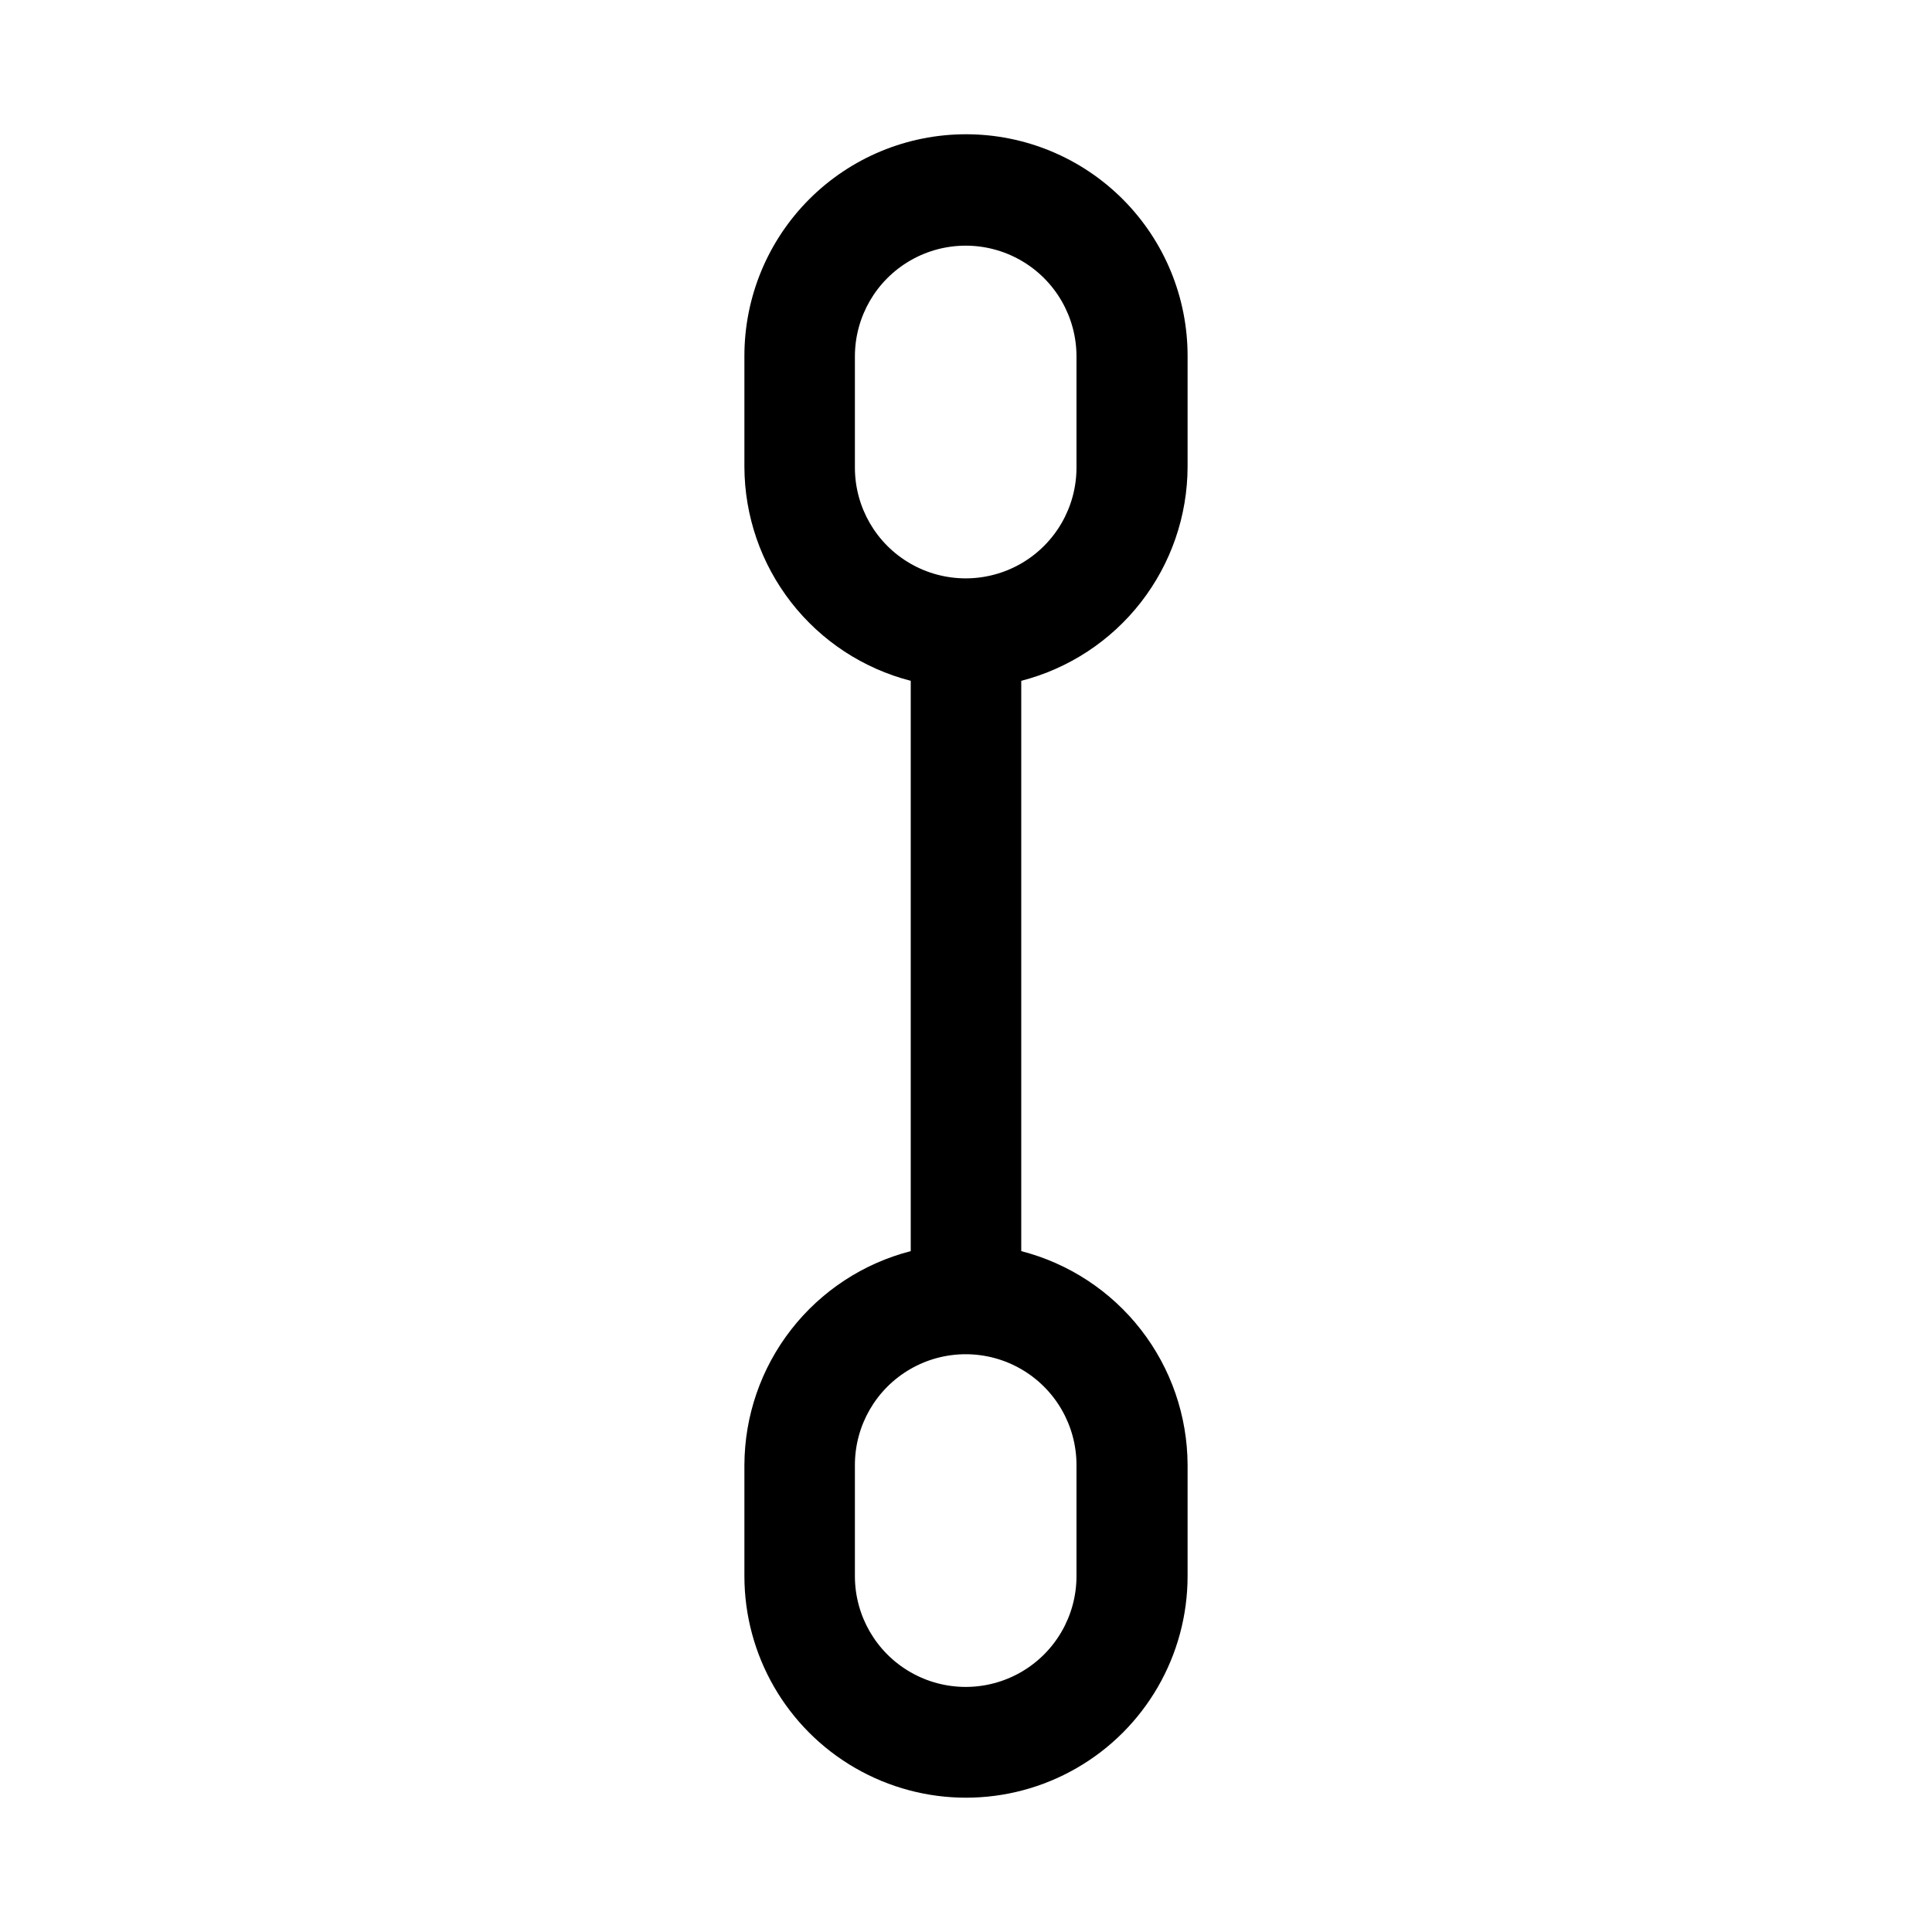 <?xml version="1.0" encoding="UTF-8"?>
<!-- Uploaded to: SVG Find, www.svgrepo.com, Generator: SVG Find Mixer Tools -->
<svg fill="#000000" width="800px" height="800px" version="1.1" viewBox="144 144 512 512" xmlns="http://www.w3.org/2000/svg">
 <path d="m400 179.58c-15.578 0-30.512 6.188-41.527 17.199-11.012 11.016-17.199 25.949-17.199 41.527v29.441c0.043 12.992 4.394 25.605 12.371 35.859 7.977 10.258 19.129 17.578 31.711 20.816v151.14c-12.582 3.238-23.734 10.559-31.711 20.816-7.977 10.258-12.328 22.867-12.371 35.863v29.441c0 20.98 11.191 40.367 29.363 50.855 18.168 10.492 40.555 10.492 58.723 0 18.172-10.488 29.363-29.875 29.363-50.855v-29.441c-0.043-12.996-4.391-25.605-12.367-35.863-7.981-10.258-19.133-17.578-31.715-20.816v-151.14c12.582-3.238 23.734-10.559 31.715-20.816 7.977-10.254 12.324-22.867 12.367-35.859v-29.285c0.043-15.602-6.125-30.578-17.145-41.629-11.016-11.047-25.977-17.254-41.578-17.254zm29.281 352.67v29.441c0 10.488-5.594 20.184-14.68 25.426-9.086 5.246-20.277 5.246-29.363 0-9.086-5.242-14.68-14.938-14.68-25.426v-29.441c0-10.492 5.594-20.184 14.68-25.43 9.086-5.246 20.277-5.246 29.363 0 9.086 5.246 14.68 14.938 14.68 25.43zm0-264.34c0 10.488-5.594 20.184-14.68 25.43-9.086 5.242-20.277 5.242-29.363 0-9.086-5.246-14.68-14.941-14.68-25.43v-29.441c0-10.492 5.594-20.184 14.68-25.43 9.086-5.246 20.277-5.246 29.363 0 9.086 5.246 14.68 14.938 14.68 25.43z"/>
</svg>